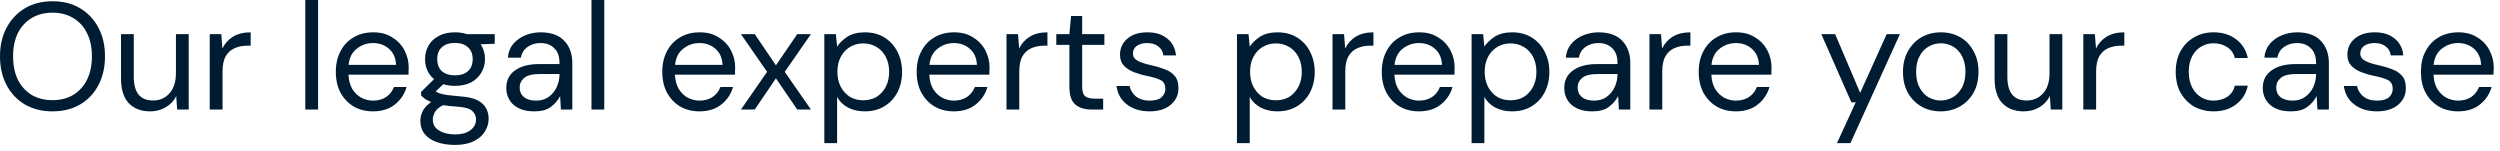 <?xml version="1.0" encoding="utf-8"?>
<svg xmlns="http://www.w3.org/2000/svg" fill="none" height="100%" overflow="visible" preserveAspectRatio="none" style="display: block;" viewBox="0 0 199 12" width="100%">
<path d="M4.179 8.864C3.347 8.864 2.616 8.682 1.986 8.318C1.365 7.955 0.876 7.436 0.521 6.773C0.174 6.109 0 5.346 0 4.482C0 3.618 0.174 2.864 0.521 2.209C0.876 1.546 1.365 1.027 1.986 0.655C2.616 0.282 3.347 0.1 4.179 0.1C5.019 0.1 5.749 0.282 6.371 0.655C7.001 1.027 7.49 1.546 7.836 2.209C8.184 2.864 8.357 3.618 8.357 4.482C8.357 5.346 8.184 6.109 7.836 6.773C7.49 7.436 7.001 7.955 6.371 8.318C5.749 8.682 5.019 8.864 4.179 8.864ZM4.179 7.973C4.801 7.973 5.345 7.836 5.815 7.564C6.291 7.273 6.658 6.882 6.916 6.364C7.183 5.836 7.316 5.209 7.316 4.482C7.316 3.755 7.183 3.136 6.916 2.618C6.658 2.1 6.291 1.709 5.815 1.427C5.345 1.146 4.801 1.009 4.179 1.009C3.557 1.009 3.008 1.146 2.532 1.427C2.064 1.709 1.696 2.1 1.43 2.618C1.171 3.136 1.042 3.755 1.042 4.482C1.042 5.209 1.171 5.836 1.43 6.364C1.696 6.882 2.064 7.273 2.532 7.564C3.008 7.836 3.557 7.973 4.179 7.973ZM11.957 8.864C11.246 8.864 10.681 8.655 10.261 8.227C9.842 7.791 9.632 7.127 9.632 6.227V2.718H10.649V6.118C10.649 7.373 11.162 8 12.187 8C12.712 8 13.144 7.809 13.483 7.436C13.83 7.064 14.004 6.518 14.004 5.827V2.718H15.021V8.718H14.101L14.028 7.645C13.843 8.027 13.564 8.318 13.193 8.536C12.829 8.755 12.417 8.864 11.957 8.864ZM16.695 8.718V2.718H17.616L17.701 3.864C17.887 3.473 18.169 3.155 18.549 2.918C18.928 2.691 19.397 2.573 19.954 2.573V3.636H19.675C19.32 3.636 18.993 3.7 18.695 3.827C18.395 3.955 18.157 4.164 17.98 4.455C17.802 4.755 17.714 5.173 17.714 5.691V8.718H16.695ZM24.301 8.718V0H25.319V8.718H24.301ZM29.687 8.864C29.114 8.864 28.605 8.736 28.161 8.482C27.717 8.218 27.365 7.845 27.107 7.382C26.857 6.909 26.732 6.355 26.732 5.718C26.732 5.091 26.857 4.536 27.107 4.073C27.357 3.591 27.704 3.227 28.149 2.973C28.601 2.7 29.122 2.573 29.712 2.573C30.293 2.573 30.794 2.7 31.214 2.973C31.641 3.227 31.968 3.573 32.194 4C32.42 4.427 32.534 4.891 32.534 5.382C32.534 5.464 32.529 5.555 32.521 5.646C32.521 5.736 32.521 5.836 32.521 5.945H27.737C27.762 6.409 27.866 6.791 28.052 7.1C28.245 7.4 28.484 7.627 28.766 7.782C29.057 7.927 29.365 8.009 29.687 8.009C30.107 8.009 30.458 7.909 30.741 7.718C31.024 7.527 31.229 7.264 31.358 6.927H32.364C32.203 7.491 31.892 7.955 31.431 8.318C30.979 8.682 30.397 8.864 29.687 8.864ZM29.687 3.427C29.203 3.427 28.771 3.582 28.391 3.882C28.02 4.173 27.805 4.6 27.749 5.164H31.528C31.504 4.618 31.318 4.2 30.971 3.891C30.624 3.582 30.195 3.427 29.687 3.427ZM36.22 6.836C35.881 6.836 35.57 6.791 35.288 6.7L34.682 7.273C34.771 7.336 34.88 7.391 35.009 7.436C35.146 7.482 35.34 7.518 35.591 7.564C35.841 7.591 36.192 7.627 36.645 7.673C37.452 7.727 38.029 7.909 38.376 8.227C38.724 8.536 38.896 8.955 38.896 9.464C38.896 9.809 38.8 10.136 38.606 10.454C38.421 10.773 38.13 11.027 37.734 11.227C37.346 11.427 36.846 11.536 36.233 11.536C35.692 11.536 35.211 11.464 34.791 11.318C34.371 11.182 34.044 10.964 33.81 10.673C33.575 10.391 33.459 10.027 33.459 9.591C33.459 9.364 33.519 9.118 33.641 8.855C33.762 8.6 33.987 8.355 34.319 8.118C34.141 8.046 33.987 7.964 33.858 7.891C33.737 7.8 33.624 7.7 33.519 7.6V7.318L34.549 6.3C34.073 5.9 33.835 5.364 33.835 4.7C33.835 4.309 33.927 3.945 34.113 3.627C34.298 3.3 34.569 3.045 34.925 2.864C35.28 2.664 35.712 2.573 36.22 2.573C36.567 2.573 36.883 2.618 37.166 2.718H39.381V3.482L38.255 3.527C38.489 3.864 38.606 4.255 38.606 4.7C38.606 5.1 38.509 5.455 38.315 5.782C38.13 6.1 37.859 6.364 37.505 6.555C37.157 6.736 36.729 6.836 36.22 6.836ZM36.22 6C36.648 6 36.987 5.891 37.238 5.673C37.496 5.445 37.626 5.118 37.626 4.7C37.626 4.291 37.496 3.973 37.238 3.755C36.987 3.527 36.648 3.418 36.22 3.418C35.785 3.418 35.437 3.527 35.179 3.755C34.928 3.973 34.804 4.291 34.804 4.7C34.804 5.118 34.928 5.445 35.179 5.673C35.437 5.891 35.785 6 36.22 6ZM34.452 9.5C34.452 9.9 34.622 10.2 34.961 10.391C35.3 10.6 35.724 10.7 36.233 10.7C36.733 10.7 37.133 10.591 37.432 10.373C37.738 10.155 37.892 9.864 37.892 9.5C37.892 9.236 37.786 9.009 37.577 8.818C37.367 8.636 36.979 8.527 36.414 8.491C35.97 8.464 35.586 8.418 35.264 8.373C34.933 8.546 34.715 8.736 34.609 8.936C34.505 9.155 34.452 9.336 34.452 9.5ZM42.528 8.864C42.027 8.864 41.611 8.782 41.281 8.609C40.949 8.446 40.703 8.218 40.542 7.936C40.38 7.655 40.299 7.346 40.299 7.018C40.299 6.4 40.534 5.927 41.002 5.6C41.47 5.264 42.108 5.1 42.915 5.1H44.538V5.027C44.538 4.5 44.401 4.109 44.126 3.846C43.852 3.564 43.485 3.427 43.025 3.427C42.629 3.427 42.285 3.527 41.995 3.736C41.712 3.927 41.535 4.209 41.462 4.591H40.421C40.461 4.155 40.606 3.791 40.856 3.491C41.115 3.191 41.434 2.964 41.814 2.809C42.193 2.655 42.596 2.573 43.025 2.573C43.865 2.573 44.494 2.8 44.914 3.246C45.342 3.691 45.556 4.282 45.556 5.027V8.718H44.647L44.587 7.645C44.417 7.982 44.167 8.273 43.836 8.518C43.513 8.755 43.077 8.864 42.528 8.864ZM42.685 8.009C43.073 8.009 43.404 7.909 43.679 7.709C43.961 7.5 44.175 7.245 44.321 6.918C44.466 6.591 44.538 6.255 44.538 5.9V5.891H43C42.403 5.891 41.978 5.991 41.729 6.2C41.486 6.409 41.365 6.664 41.365 6.964C41.365 7.282 41.478 7.536 41.705 7.727C41.938 7.918 42.265 8.009 42.685 8.009ZM47.082 8.718V0H48.099V8.718H47.082ZM55.673 8.864C55.1 8.864 54.592 8.736 54.147 8.482C53.703 8.218 53.352 7.845 53.094 7.382C52.843 6.909 52.718 6.355 52.718 5.718C52.718 5.091 52.843 4.536 53.094 4.073C53.344 3.591 53.691 3.227 54.135 2.973C54.587 2.7 55.107 2.573 55.697 2.573C56.279 2.573 56.779 2.7 57.199 2.973C57.627 3.227 57.954 3.573 58.18 4C58.406 4.427 58.519 4.891 58.519 5.382C58.519 5.464 58.515 5.555 58.507 5.646C58.507 5.736 58.507 5.836 58.507 5.945H53.723C53.747 6.409 53.853 6.791 54.038 7.1C54.232 7.4 54.47 7.627 54.753 7.782C55.044 7.927 55.35 8.009 55.673 8.009C56.094 8.009 56.445 7.909 56.727 7.718C57.009 7.527 57.215 7.264 57.344 6.927H58.35C58.188 7.491 57.877 7.955 57.417 8.318C56.965 8.682 56.384 8.864 55.673 8.864ZM55.673 3.427C55.189 3.427 54.756 3.582 54.377 3.882C54.005 4.173 53.792 4.6 53.736 5.164H57.514C57.49 4.618 57.305 4.2 56.957 3.891C56.609 3.582 56.182 3.427 55.673 3.427ZM58.978 8.718L61.061 5.718L58.978 2.718H60.08L61.764 5.2L63.459 2.718H64.55L62.466 5.718L64.55 8.718H63.459L61.764 6.236L60.08 8.718H58.978ZM65.616 11.391V2.718H66.536L66.634 3.709C66.827 3.418 67.102 3.155 67.457 2.918C67.821 2.691 68.281 2.573 68.838 2.573C69.435 2.573 69.956 2.709 70.4 2.982C70.844 3.255 71.187 3.627 71.43 4.109C71.68 4.582 71.805 5.127 71.805 5.727C71.805 6.336 71.68 6.882 71.43 7.355C71.187 7.818 70.84 8.191 70.388 8.464C69.944 8.736 69.423 8.864 68.826 8.864C68.333 8.864 67.893 8.764 67.505 8.564C67.126 8.364 66.835 8.082 66.634 7.718V11.391H65.616ZM68.716 7.982C69.12 7.982 69.476 7.891 69.783 7.709C70.089 7.509 70.332 7.246 70.509 6.909C70.687 6.564 70.775 6.173 70.775 5.718C70.775 5.264 70.687 4.873 70.509 4.527C70.332 4.191 70.089 3.927 69.783 3.745C69.476 3.555 69.12 3.455 68.716 3.455C68.314 3.455 67.957 3.555 67.651 3.745C67.345 3.927 67.102 4.191 66.925 4.527C66.746 4.873 66.658 5.264 66.658 5.718C66.658 6.173 66.746 6.564 66.925 6.909C67.102 7.246 67.345 7.509 67.651 7.709C67.957 7.891 68.314 7.982 68.716 7.982ZM75.923 8.864C75.349 8.864 74.841 8.736 74.396 8.482C73.952 8.218 73.601 7.845 73.343 7.382C73.092 6.909 72.967 6.355 72.967 5.718C72.967 5.091 73.092 4.536 73.343 4.073C73.594 3.591 73.94 3.227 74.385 2.973C74.836 2.7 75.357 2.573 75.946 2.573C76.528 2.573 77.028 2.7 77.449 2.973C77.876 3.227 78.204 3.573 78.43 4C78.656 4.427 78.769 4.891 78.769 5.382C78.769 5.464 78.766 5.555 78.756 5.646C78.756 5.736 78.756 5.836 78.756 5.945H73.973C73.996 6.409 74.102 6.791 74.287 7.1C74.481 7.4 74.72 7.627 75.002 7.782C75.293 7.927 75.599 8.009 75.923 8.009C76.343 8.009 76.694 7.909 76.976 7.718C77.258 7.527 77.465 7.264 77.594 6.927H78.599C78.438 7.491 78.127 7.955 77.666 8.318C77.215 8.682 76.634 8.864 75.923 8.864ZM75.923 3.427C75.438 3.427 75.005 3.582 74.626 3.882C74.254 4.173 74.042 4.6 73.984 5.164H77.764C77.739 4.618 77.554 4.2 77.206 3.891C76.859 3.582 76.431 3.427 75.923 3.427ZM80.117 8.718V2.718H81.037L81.123 3.864C81.308 3.473 81.591 3.155 81.97 2.918C82.35 2.691 82.818 2.573 83.376 2.573V3.636H83.096C82.742 3.636 82.415 3.7 82.115 3.827C81.817 3.955 81.579 4.164 81.401 4.455C81.224 4.755 81.135 5.173 81.135 5.691V8.718H80.117ZM86.891 8.718C86.343 8.718 85.91 8.591 85.595 8.318C85.28 8.055 85.123 7.573 85.123 6.882V3.573H84.081V2.718H85.123L85.256 1.273H86.14V2.718H87.909V3.573H86.14V6.882C86.14 7.264 86.217 7.518 86.371 7.655C86.525 7.782 86.795 7.855 87.182 7.855H87.812V8.718H86.891ZM91.502 8.864C90.784 8.864 90.186 8.682 89.71 8.318C89.234 7.964 88.954 7.464 88.874 6.845H89.915C89.981 7.164 90.145 7.436 90.412 7.673C90.687 7.891 91.054 8.009 91.515 8.009C91.943 8.009 92.257 7.918 92.459 7.745C92.661 7.555 92.762 7.336 92.762 7.091C92.762 6.727 92.628 6.482 92.362 6.364C92.104 6.236 91.736 6.127 91.26 6.036C90.937 5.973 90.615 5.873 90.291 5.755C89.968 5.636 89.697 5.464 89.479 5.245C89.262 5.018 89.153 4.727 89.153 4.364C89.153 3.836 89.346 3.409 89.734 3.082C90.13 2.736 90.663 2.573 91.333 2.573C91.971 2.573 92.492 2.727 92.895 3.055C93.306 3.373 93.546 3.818 93.61 4.409H92.605C92.564 4.1 92.431 3.864 92.204 3.7C91.986 3.518 91.692 3.427 91.32 3.427C90.957 3.427 90.675 3.509 90.473 3.664C90.279 3.809 90.182 4.018 90.182 4.264C90.182 4.509 90.307 4.7 90.557 4.836C90.816 4.973 91.163 5.091 91.599 5.182C91.971 5.264 92.322 5.364 92.653 5.491C92.992 5.6 93.266 5.773 93.476 6.009C93.695 6.236 93.804 6.564 93.804 7C93.812 7.546 93.605 7.991 93.185 8.345C92.774 8.691 92.213 8.864 91.502 8.864ZM98.463 11.391V2.718H99.383L99.48 3.709C99.674 3.418 99.948 3.155 100.304 2.918C100.667 2.691 101.127 2.573 101.685 2.573C102.282 2.573 102.803 2.709 103.246 2.982C103.69 3.255 104.034 3.627 104.276 4.109C104.526 4.582 104.652 5.127 104.652 5.727C104.652 6.336 104.526 6.882 104.276 7.355C104.034 7.818 103.686 8.191 103.235 8.464C102.79 8.736 102.269 8.864 101.672 8.864C101.179 8.864 100.74 8.764 100.352 8.564C99.972 8.364 99.682 8.082 99.48 7.718V11.391H98.463ZM101.564 7.982C101.966 7.982 102.322 7.891 102.629 7.709C102.935 7.509 103.178 7.246 103.355 6.909C103.533 6.564 103.622 6.173 103.622 5.718C103.622 5.264 103.533 4.873 103.355 4.527C103.178 4.191 102.935 3.927 102.629 3.745C102.322 3.555 101.966 3.455 101.564 3.455C101.159 3.455 100.804 3.555 100.497 3.745C100.19 3.927 99.948 4.191 99.771 4.527C99.593 4.873 99.505 5.264 99.505 5.718C99.505 6.173 99.593 6.564 99.771 6.909C99.948 7.246 100.19 7.509 100.497 7.709C100.804 7.891 101.159 7.982 101.564 7.982ZM106.068 8.718V2.718H106.988L107.074 3.864C107.259 3.473 107.541 3.155 107.921 2.918C108.3 2.691 108.769 2.573 109.326 2.573V3.636H109.047C108.692 3.636 108.365 3.7 108.066 3.827C107.767 3.955 107.529 4.164 107.352 4.455C107.174 4.755 107.085 5.173 107.085 5.691V8.718H106.068ZM112.944 8.864C112.371 8.864 111.862 8.736 111.417 8.482C110.975 8.218 110.623 7.845 110.364 7.382C110.115 6.909 109.988 6.355 109.988 5.718C109.988 5.091 110.115 4.536 110.364 4.073C110.615 3.591 110.962 3.227 111.405 2.973C111.858 2.7 112.379 2.573 112.968 2.573C113.549 2.573 114.051 2.7 114.47 2.973C114.898 3.227 115.225 3.573 115.451 4C115.677 4.427 115.79 4.891 115.79 5.382C115.79 5.464 115.786 5.555 115.778 5.646C115.778 5.736 115.778 5.836 115.778 5.945H110.994C111.018 6.409 111.124 6.791 111.309 7.1C111.503 7.4 111.741 7.627 112.024 7.782C112.314 7.927 112.621 8.009 112.944 8.009C113.364 8.009 113.715 7.909 113.997 7.718C114.281 7.527 114.486 7.264 114.615 6.927H115.621C115.459 7.491 115.148 7.955 114.688 8.318C114.236 8.682 113.655 8.864 112.944 8.864ZM112.944 3.427C112.459 3.427 112.028 3.582 111.648 3.882C111.277 4.173 111.063 4.6 111.006 5.164H114.785C114.761 4.618 114.575 4.2 114.227 3.891C113.881 3.582 113.453 3.427 112.944 3.427ZM117.139 11.391V2.718H118.059L118.156 3.709C118.35 3.418 118.625 3.155 118.98 2.918C119.344 2.691 119.804 2.573 120.361 2.573C120.958 2.573 121.479 2.709 121.924 2.982C122.366 3.255 122.71 3.627 122.953 4.109C123.203 4.582 123.328 5.127 123.328 5.727C123.328 6.336 123.203 6.882 122.953 7.355C122.71 7.818 122.363 8.191 121.911 8.464C121.466 8.736 120.946 8.864 120.349 8.864C119.855 8.864 119.416 8.764 119.028 8.564C118.648 8.364 118.358 8.082 118.156 7.718V11.391H117.139ZM120.24 7.982C120.643 7.982 120.998 7.891 121.305 7.709C121.612 7.509 121.855 7.246 122.032 6.909C122.209 6.564 122.299 6.173 122.299 5.718C122.299 5.264 122.209 4.873 122.032 4.527C121.855 4.191 121.612 3.927 121.305 3.745C120.998 3.555 120.643 3.455 120.24 3.455C119.835 3.455 119.48 3.555 119.174 3.745C118.866 3.927 118.625 4.191 118.447 4.527C118.269 4.873 118.181 5.264 118.181 5.718C118.181 6.173 118.269 6.564 118.447 6.909C118.625 7.246 118.866 7.509 119.174 7.709C119.48 7.891 119.835 7.982 120.24 7.982ZM126.743 8.864C126.242 8.864 125.826 8.782 125.495 8.609C125.164 8.446 124.918 8.218 124.756 7.936C124.595 7.655 124.515 7.346 124.515 7.018C124.515 6.4 124.748 5.927 125.217 5.6C125.685 5.264 126.323 5.1 127.131 5.1H128.754V5.027C128.754 4.5 128.615 4.109 128.342 3.846C128.067 3.564 127.7 3.427 127.239 3.427C126.844 3.427 126.501 3.527 126.21 3.736C125.927 3.927 125.75 4.209 125.677 4.591H124.635C124.675 4.155 124.821 3.791 125.072 3.491C125.33 3.191 125.648 2.964 126.028 2.809C126.407 2.655 126.811 2.573 127.239 2.573C128.079 2.573 128.709 2.8 129.129 3.246C129.556 3.691 129.771 4.282 129.771 5.027V8.718H128.863L128.802 7.645C128.633 7.982 128.382 8.273 128.051 8.518C127.728 8.755 127.292 8.864 126.743 8.864ZM126.9 8.009C127.288 8.009 127.619 7.909 127.894 7.709C128.175 7.5 128.39 7.245 128.535 6.918C128.681 6.591 128.754 6.255 128.754 5.9V5.891H127.215C126.617 5.891 126.194 5.991 125.944 6.2C125.701 6.409 125.58 6.664 125.58 6.964C125.58 7.282 125.693 7.536 125.919 7.727C126.154 7.918 126.48 8.009 126.9 8.009ZM131.297 8.718V2.718H132.217L132.302 3.864C132.487 3.473 132.77 3.155 133.15 2.918C133.529 2.691 133.998 2.573 134.555 2.573V3.636H134.276C133.921 3.636 133.594 3.7 133.295 3.827C132.996 3.955 132.758 4.164 132.581 4.455C132.403 4.755 132.315 5.173 132.315 5.691V8.718H131.297ZM138.173 8.864C137.6 8.864 137.091 8.736 136.646 8.482C136.203 8.218 135.852 7.845 135.593 7.382C135.343 6.909 135.217 6.355 135.217 5.718C135.217 5.091 135.343 4.536 135.593 4.073C135.844 3.591 136.191 3.227 136.635 2.973C137.087 2.7 137.608 2.573 138.197 2.573C138.778 2.573 139.279 2.7 139.699 2.973C140.127 3.227 140.451 3.573 140.678 4C140.905 4.427 141.015 4.891 141.015 5.382C141.015 5.464 141.015 5.555 141.005 5.646C141.005 5.736 141.005 5.836 141.005 5.945H136.223C136.247 6.409 136.352 6.791 136.537 7.1C136.732 7.4 136.97 7.627 137.252 7.782C137.543 7.927 137.85 8.009 138.173 8.009C138.593 8.009 138.944 7.909 139.226 7.718C139.509 7.527 139.715 7.264 139.845 6.927H140.851C140.687 7.491 140.378 7.955 139.916 8.318C139.465 8.682 138.884 8.864 138.173 8.864ZM138.173 3.427C137.688 3.427 137.256 3.582 136.876 3.882C136.505 4.173 136.292 4.6 136.235 5.164H140.014C139.989 4.618 139.804 4.2 139.456 3.891C139.11 3.582 138.682 3.427 138.173 3.427ZM146.224 11.391L147.715 8.146H147.369L144.978 2.718H146.078L148.069 7.391L150.178 2.718H151.233L147.296 11.391H146.224ZM154.469 8.864C153.905 8.864 153.396 8.736 152.951 8.482C152.496 8.218 152.133 7.855 151.869 7.391C151.605 6.918 151.478 6.355 151.478 5.718C151.478 5.082 151.615 4.527 151.878 4.064C152.151 3.582 152.505 3.218 152.96 2.955C153.424 2.7 153.933 2.573 154.496 2.573C155.06 2.573 155.569 2.7 156.024 2.955C156.478 3.218 156.833 3.582 157.087 4.064C157.36 4.527 157.487 5.082 157.487 5.718C157.487 6.355 157.36 6.918 157.087 7.391C156.824 7.855 156.46 8.218 155.996 8.482C155.542 8.736 155.042 8.864 154.469 8.864ZM154.469 8C154.824 8 155.142 7.909 155.442 7.745C155.742 7.573 155.978 7.318 156.169 6.982C156.351 6.636 156.451 6.218 156.451 5.718C156.451 5.218 156.351 4.8 156.169 4.455C155.987 4.118 155.751 3.864 155.451 3.7C155.151 3.527 154.833 3.445 154.496 3.445C154.151 3.445 153.824 3.527 153.533 3.7C153.233 3.864 152.987 4.118 152.805 4.455C152.615 4.8 152.524 5.218 152.524 5.718C152.524 6.218 152.615 6.636 152.805 6.982C152.987 7.318 153.224 7.573 153.515 7.745C153.815 7.909 154.133 8 154.469 8ZM161.096 8.864C160.387 8.864 159.824 8.655 159.396 8.227C158.978 7.791 158.769 7.127 158.769 6.227V2.718H159.787V6.118C159.787 7.373 160.296 8 161.324 8C161.851 8 162.287 7.809 162.624 7.436C162.969 7.064 163.142 6.518 163.142 5.827V2.718H164.16V8.718H163.242L163.169 7.645C162.978 8.027 162.705 8.318 162.333 8.536C161.969 8.755 161.56 8.864 161.096 8.864ZM165.833 8.718V2.718H166.751L166.842 3.864C167.024 3.473 167.306 3.155 167.687 2.918C168.069 2.691 168.533 2.573 169.096 2.573V3.636H168.815C168.46 3.636 168.133 3.7 167.833 3.827C167.533 3.955 167.296 4.164 167.115 4.455C166.942 4.755 166.851 5.173 166.851 5.691V8.718H165.833ZM176.206 8.864C175.624 8.864 175.115 8.736 174.651 8.482C174.196 8.218 173.842 7.845 173.569 7.382C173.315 6.9 173.187 6.345 173.187 5.718C173.187 5.091 173.315 4.536 173.569 4.073C173.842 3.591 174.196 3.227 174.651 2.973C175.115 2.7 175.624 2.573 176.206 2.573C176.915 2.573 177.505 2.755 177.996 3.127C178.487 3.5 178.796 3.991 178.924 4.618H177.887C177.805 4.246 177.605 3.955 177.287 3.755C176.978 3.545 176.605 3.445 176.187 3.445C175.851 3.445 175.533 3.527 175.233 3.7C174.933 3.864 174.687 4.118 174.506 4.455C174.324 4.8 174.224 5.218 174.224 5.718C174.224 6.218 174.324 6.636 174.506 6.982C174.687 7.318 174.933 7.573 175.233 7.755C175.533 7.927 175.851 8.009 176.187 8.009C176.605 8.009 176.978 7.909 177.287 7.709C177.605 7.491 177.805 7.2 177.887 6.818H178.924C178.805 7.427 178.496 7.918 178.005 8.3C177.515 8.682 176.915 8.864 176.206 8.864ZM182.342 8.864C181.842 8.864 181.433 8.782 181.096 8.609C180.769 8.446 180.524 8.218 180.36 7.936C180.196 7.655 180.115 7.346 180.115 7.018C180.115 6.4 180.351 5.927 180.824 5.6C181.287 5.264 181.924 5.1 182.733 5.1H184.36V5.027C184.36 4.5 184.214 4.109 183.942 3.846C183.669 3.564 183.305 3.427 182.842 3.427C182.451 3.427 182.105 3.527 181.815 3.736C181.533 3.927 181.351 4.209 181.278 4.591H180.242C180.278 4.155 180.424 3.791 180.678 3.491C180.933 3.191 181.251 2.964 181.633 2.809C182.015 2.655 182.415 2.573 182.842 2.573C183.678 2.573 184.315 2.8 184.733 3.246C185.16 3.691 185.378 4.282 185.378 5.027V8.718H184.469L184.405 7.645C184.233 7.982 183.987 8.273 183.651 8.518C183.333 8.755 182.896 8.864 182.342 8.864ZM182.505 8.009C182.887 8.009 183.224 7.909 183.496 7.709C183.778 7.5 183.996 7.245 184.142 6.918C184.287 6.591 184.36 6.255 184.36 5.9V5.891H182.815C182.224 5.891 181.796 5.991 181.551 6.2C181.306 6.409 181.187 6.664 181.187 6.964C181.187 7.282 181.296 7.536 181.524 7.727C181.76 7.918 182.087 8.009 182.505 8.009ZM189.205 8.864C188.487 8.864 187.887 8.682 187.405 8.318C186.933 7.964 186.651 7.464 186.569 6.845H187.615C187.678 7.164 187.842 7.436 188.115 7.673C188.387 7.891 188.751 8.009 189.215 8.009C189.642 8.009 189.96 7.918 190.16 7.745C190.36 7.555 190.46 7.336 190.46 7.091C190.46 6.727 190.324 6.482 190.06 6.364C189.805 6.236 189.433 6.127 188.96 6.036C188.633 5.973 188.315 5.873 187.987 5.755C187.669 5.636 187.396 5.464 187.178 5.245C186.96 5.018 186.851 4.727 186.851 4.364C186.851 3.836 187.042 3.409 187.433 3.082C187.833 2.736 188.36 2.573 189.033 2.573C189.669 2.573 190.187 2.727 190.596 3.055C191.005 3.373 191.242 3.818 191.305 4.409H190.305C190.26 4.1 190.133 3.864 189.905 3.7C189.687 3.518 189.387 3.427 189.024 3.427C188.66 3.427 188.378 3.509 188.169 3.664C187.978 3.809 187.878 4.018 187.878 4.264C187.878 4.509 188.005 4.7 188.26 4.836C188.514 4.973 188.86 5.091 189.296 5.182C189.669 5.264 190.024 5.364 190.351 5.491C190.687 5.6 190.969 5.773 191.178 6.009C191.396 6.236 191.505 6.564 191.505 7C191.515 7.546 191.305 7.991 190.887 8.345C190.469 8.691 189.915 8.864 189.205 8.864ZM195.66 8.864C195.087 8.864 194.578 8.736 194.133 8.482C193.687 8.218 193.333 7.845 193.078 7.382C192.824 6.909 192.705 6.355 192.705 5.718C192.705 5.091 192.824 4.536 193.078 4.073C193.324 3.591 193.678 3.227 194.115 2.973C194.569 2.7 195.087 2.573 195.678 2.573C196.26 2.573 196.76 2.7 197.187 2.973C197.615 3.227 197.942 3.573 198.16 4C198.387 4.427 198.505 4.891 198.505 5.382C198.505 5.464 198.496 5.555 198.487 5.646C198.487 5.736 198.487 5.836 198.487 5.945H193.706C193.733 6.409 193.833 6.791 194.024 7.1C194.215 7.4 194.451 7.627 194.733 7.782C195.024 7.927 195.333 8.009 195.66 8.009C196.078 8.009 196.433 7.909 196.715 7.718C196.996 7.527 197.196 7.264 197.333 6.927H198.333C198.169 7.491 197.86 7.955 197.405 8.318C196.951 8.682 196.369 8.864 195.66 8.864ZM195.66 3.427C195.169 3.427 194.742 3.582 194.36 3.882C193.987 4.173 193.778 4.6 193.714 5.164H197.496C197.469 4.618 197.287 4.2 196.942 3.891C196.596 3.582 196.169 3.427 195.66 3.427Z" fill="#001C33" id="Vector"/>
</svg>